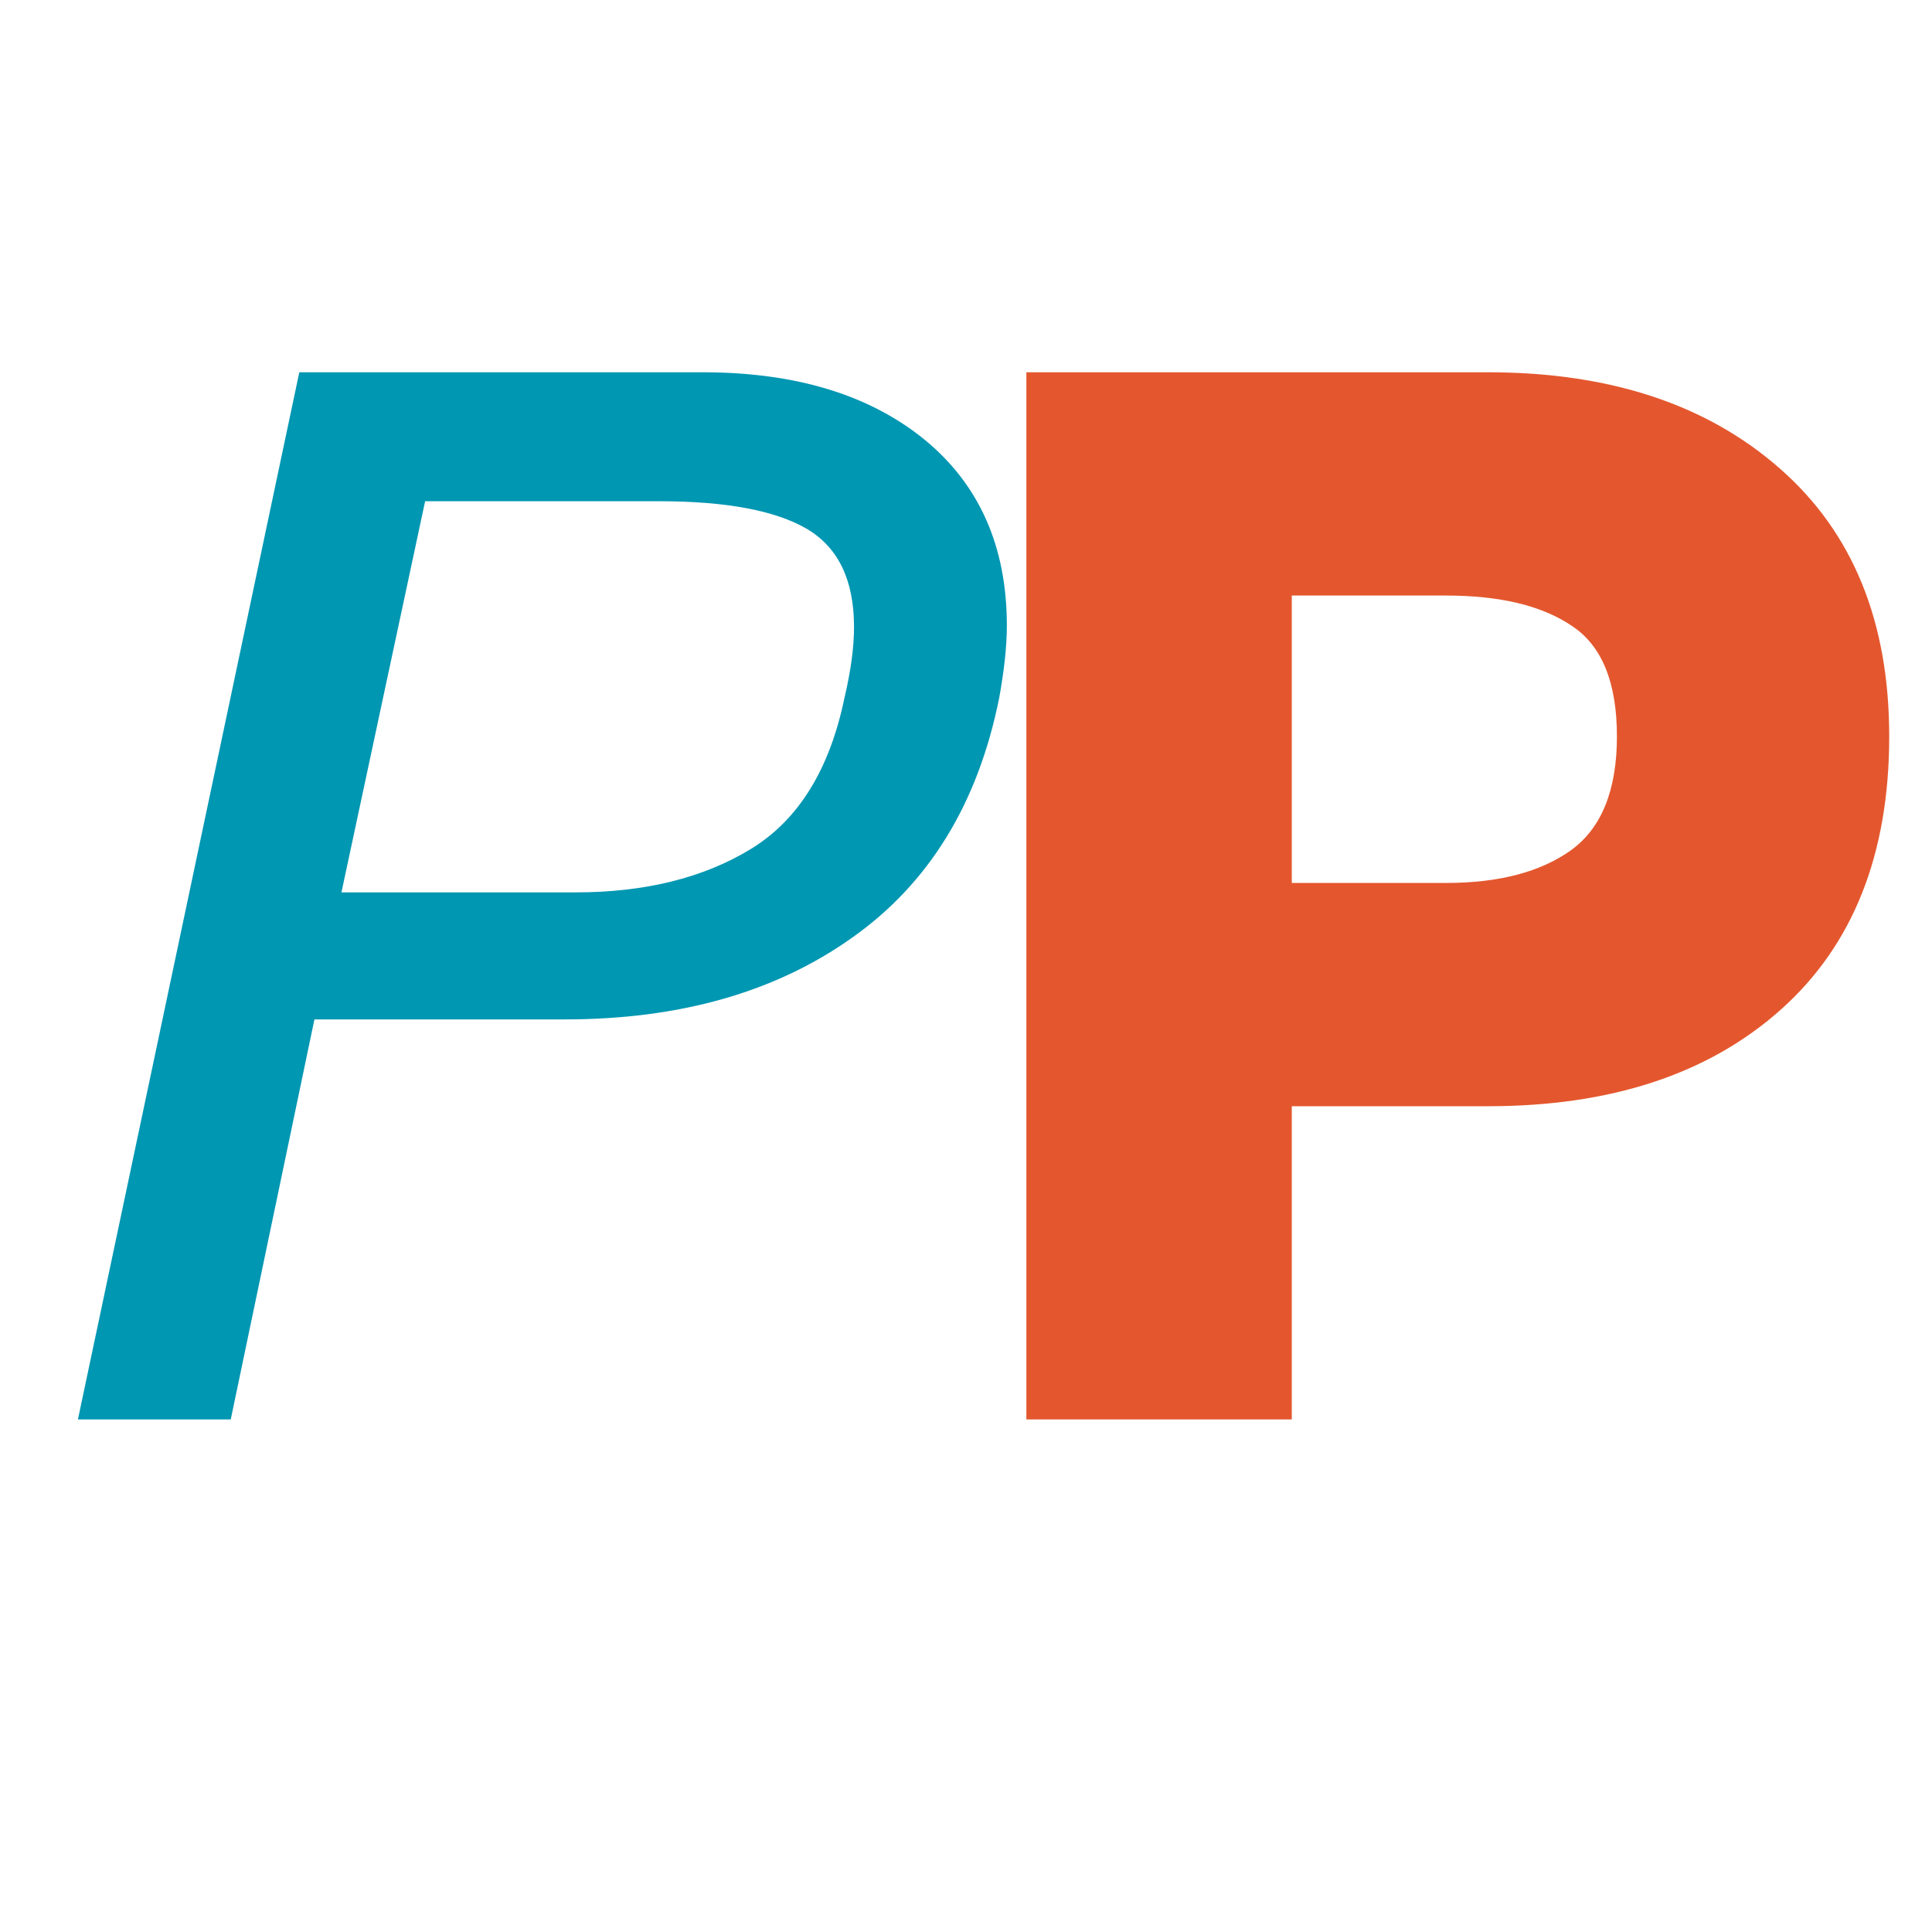 <svg xmlns="http://www.w3.org/2000/svg" xmlns:xlink="http://www.w3.org/1999/xlink" width="64" zoomAndPan="magnify" viewBox="0 0 48 48" height="64" preserveAspectRatio="xMidYMid meet" version="1.0"><defs><g/></defs><g fill="#0097b2" fill-opacity="1"><g transform="translate(1.374, 35.265)"><g><path d="M 6.062 -26.016 L 16.078 -26.016 C 18.391 -26.016 20.227 -25.457 21.594 -24.344 C 22.957 -23.227 23.641 -21.688 23.641 -19.719 C 23.641 -19.227 23.578 -18.633 23.453 -17.938 C 22.93 -15.312 21.711 -13.32 19.797 -11.969 C 17.891 -10.613 15.508 -9.938 12.656 -9.938 L 6.438 -9.938 L 4.359 0 L 0.562 0 Z M 12.922 -13.094 C 14.648 -13.094 16.102 -13.453 17.281 -14.172 C 18.469 -14.898 19.242 -16.156 19.609 -17.938 C 19.766 -18.602 19.844 -19.188 19.844 -19.688 C 19.844 -20.852 19.453 -21.664 18.672 -22.125 C 17.891 -22.582 16.664 -22.812 15 -22.812 L 9.188 -22.812 L 7.109 -13.094 Z M 12.922 -13.094 "/></g></g></g><g fill="#e4572e" fill-opacity="1"><g transform="translate(23.828, 35.265)"><g><path d="M 1.672 -26.016 L 13.141 -26.016 C 16.16 -26.016 18.578 -25.219 20.391 -23.625 C 22.203 -22.039 23.109 -19.82 23.109 -16.969 C 23.109 -14.039 22.207 -11.773 20.406 -10.172 C 18.613 -8.578 16.191 -7.781 13.141 -7.781 L 8.266 -7.781 L 8.266 0 L 1.672 0 Z M 12.094 -13.328 C 13.406 -13.328 14.441 -13.598 15.203 -14.141 C 15.961 -14.691 16.344 -15.633 16.344 -16.969 C 16.344 -18.312 15.969 -19.227 15.219 -19.719 C 14.477 -20.219 13.438 -20.469 12.094 -20.469 L 8.266 -20.469 L 8.266 -13.328 Z M 12.094 -13.328 "/></g></g></g></svg>